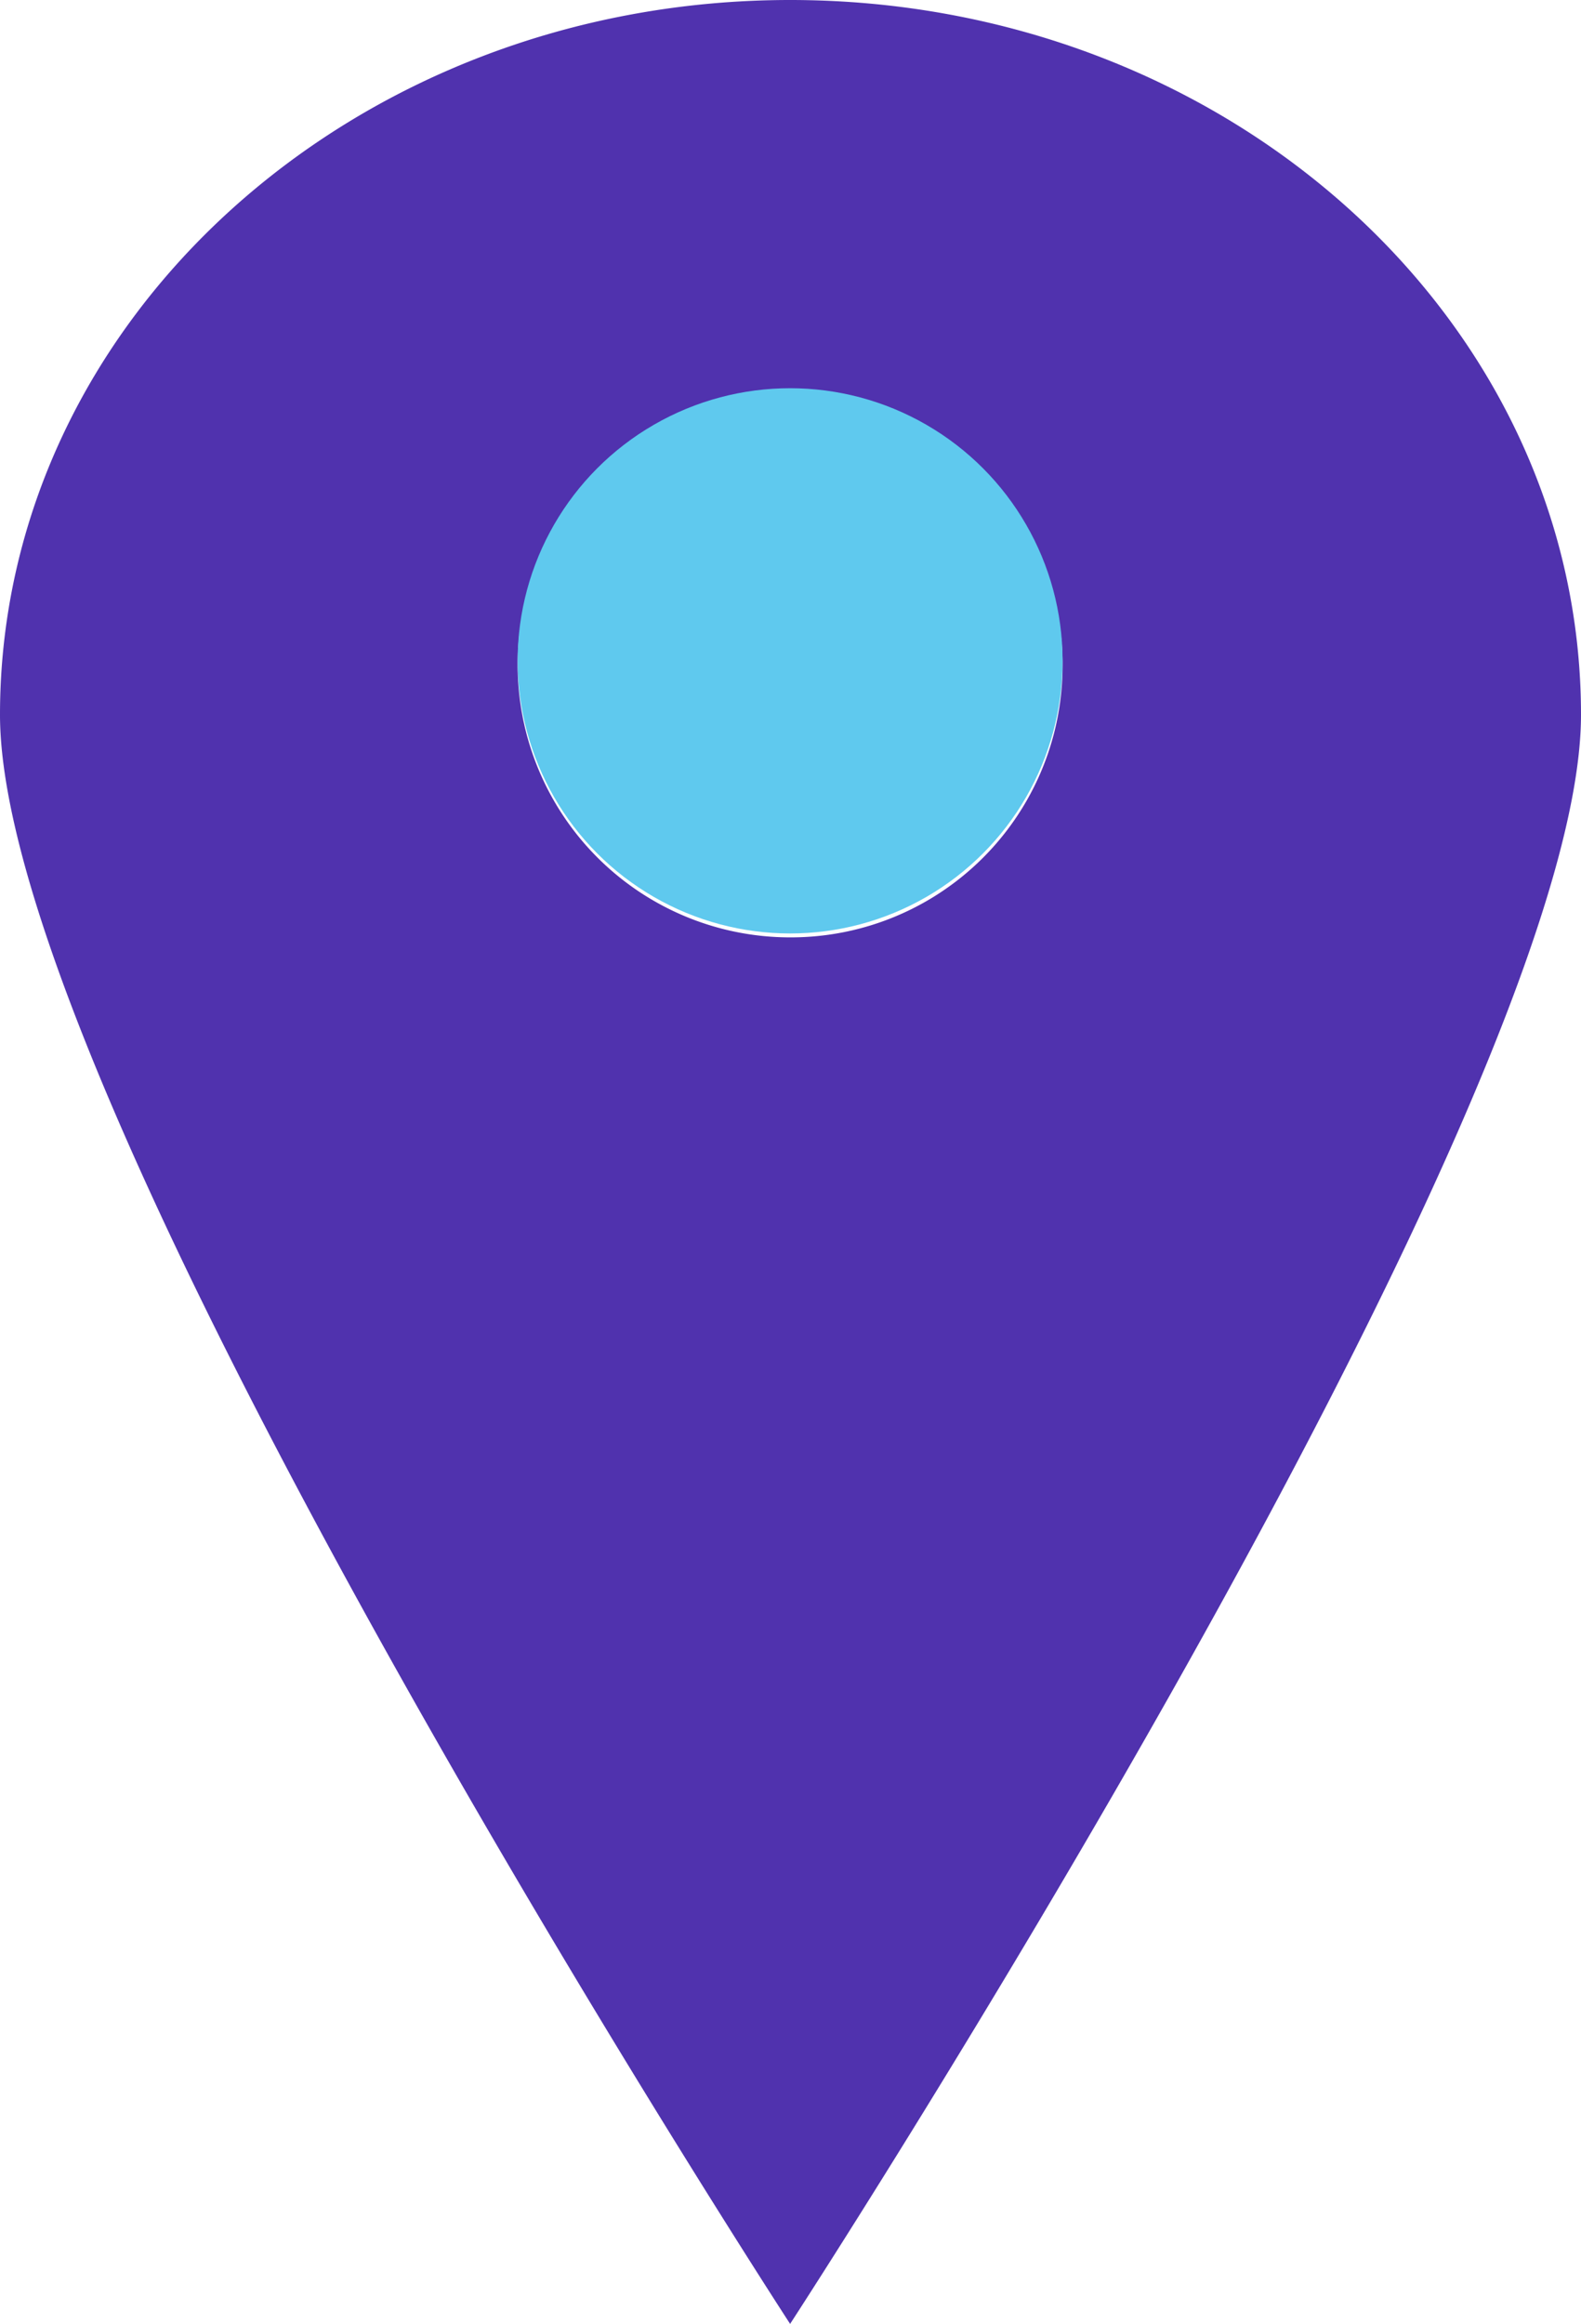 <svg xmlns="http://www.w3.org/2000/svg" width="20.25" height="29.75" viewBox="0 0 20.25 29.75"><title>icon-menu-business-listings</title><path d="M10.12,0C4.53,0,0,4.1,0,9.15s10.12,20.6,10.12,20.6S20.25,14.2,20.25,9.15,15.72,0,10.12,0Zm0,12a3.49,3.49,0,1,1,3.49-3.49A3.48,3.48,0,0,1,10.12,12Z" fill="#5032ae"/><circle cx="10.12" cy="8.46" r="3.49" fill="#5fc9ee"/></svg>